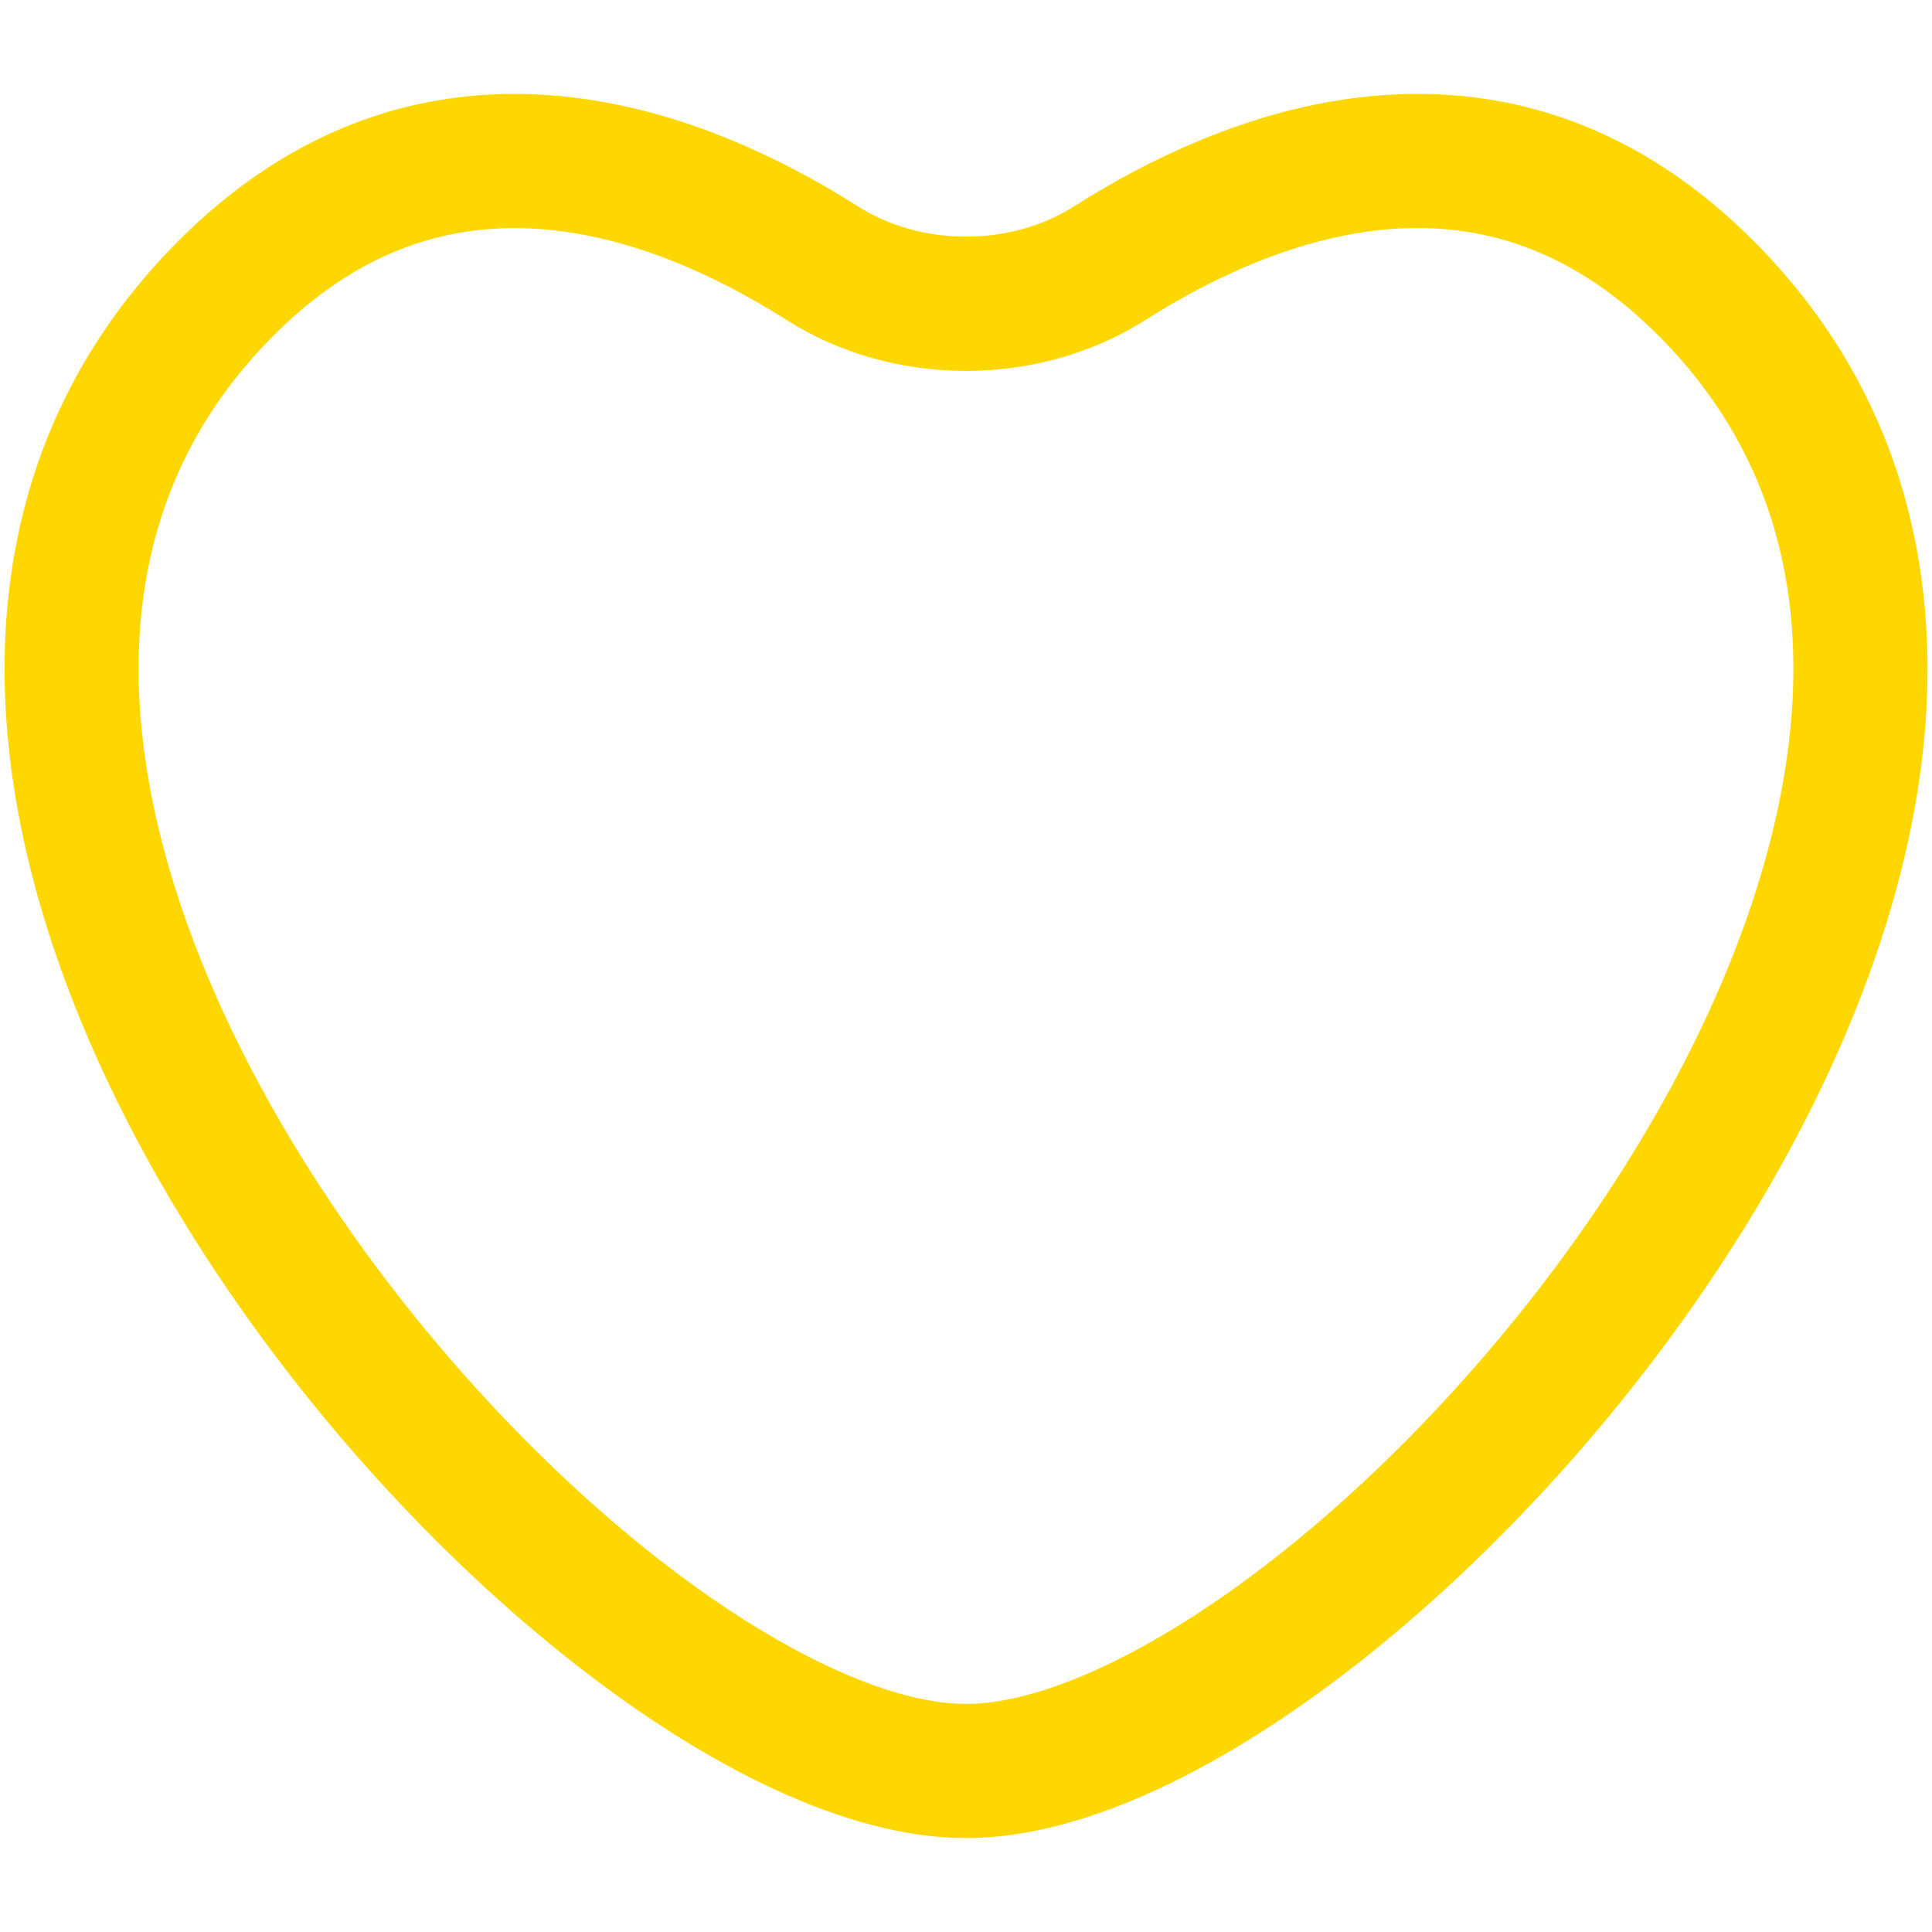 <svg width="24" height="24" viewBox="0 0 18 18" fill="gold" xmlns="http://www.w3.org/2000/svg"><path fill-rule="evenodd" clip-rule="evenodd" d="M16.372 2.28C15.266 1.15 14.035.802 12.878.887c-1.125.082-2.139.57-2.879 1.04-.584.37-1.414.37-1.998 0-.74-.47-1.754-.958-2.88-1.04-1.156-.085-2.387.264-3.494 1.393C.321 3.612-.088 5.256.077 6.919c.162 1.644.883 3.315 1.845 4.796.964 1.485 2.196 2.818 3.432 3.786 1.208.946 2.523 1.624 3.646 1.624 1.123 0 2.438-.678 3.646-1.624 1.236-.968 2.468-2.301 3.432-3.786.962-1.481 1.683-3.152 1.846-4.796.164-1.663-.245-3.307-1.552-4.64zm-5.703.703c.654-.416 1.464-.788 2.3-.85.805-.058 1.672.166 2.511 1.022 1.003 1.022 1.335 2.278 1.2 3.64-.137 1.383-.756 2.863-1.65 4.239-.891 1.372-2.03 2.602-3.154 3.483-1.152.901-2.186 1.358-2.876 1.358s-1.724-.457-2.876-1.358C5 13.636 3.861 12.407 2.97 11.034c-.894-1.376-1.513-2.856-1.65-4.238-.135-1.363.197-2.619 1.2-3.641.839-.856 1.706-1.08 2.51-1.021.837.061 1.647.433 2.301.849.993.63 2.345.63 3.338 0z"/></svg>